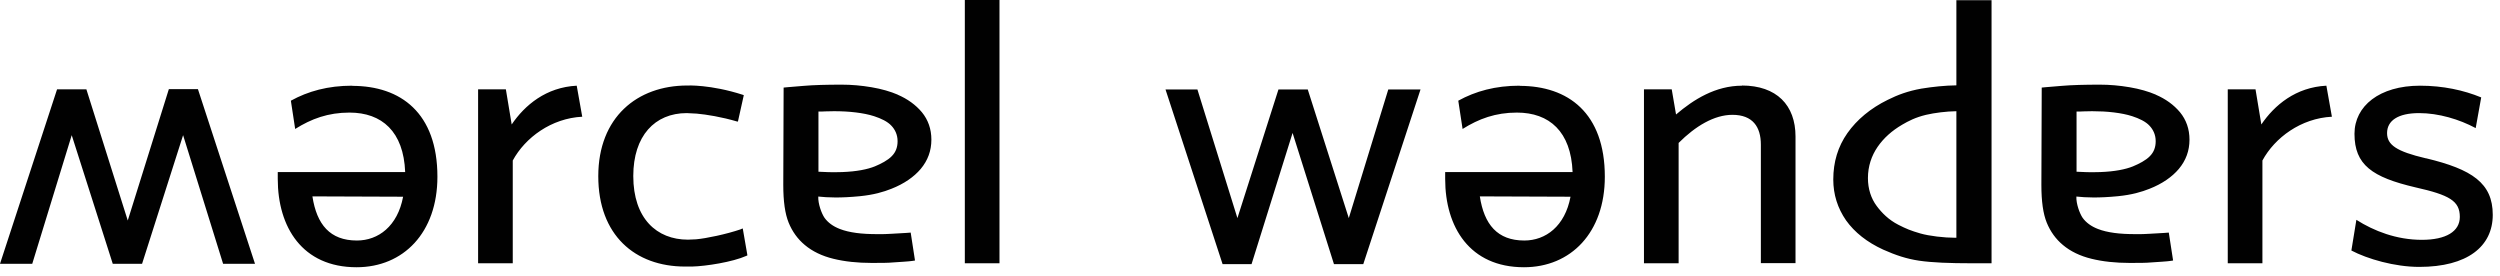 <svg width="145" height="16" viewBox="0 0 145 16" fill="none" xmlns="http://www.w3.org/2000/svg">
<g clip-path="url(#clip0_110_62)">
<path d="M113.47 13.79H113.4C112.77 13.79 111.9 13.69 111.38 13.54C110.83 13.38 110.56 13.27 110.11 13.04C109.54 12.75 109.14 12.34 108.85 11.95C108.52 11.51 108.34 10.95 108.34 10.33C108.34 9.64 108.55 9.03 108.9 8.52C109.25 8.01 109.73 7.58 110.33 7.23C110.69 7.02 111.09 6.81 111.71 6.66C112.23 6.54 112.88 6.46 113.47 6.45V13.78V13.79ZM113.47 0V4.95C112.8 4.96 112.12 5.03 111.44 5.14C110.66 5.28 110.07 5.5 109.49 5.79C108.49 6.28 107.7 6.94 107.15 7.72C106.6 8.5 106.33 9.4 106.33 10.41C106.33 11.28 106.58 12.07 107.07 12.78C107.57 13.48 108.29 14.05 109.23 14.48C109.95 14.8 110.57 15.01 111.31 15.12C112.05 15.23 113.08 15.27 114.38 15.27H115.51V0.01H113.48L113.47 0ZM101.04 4.97C99.5 4.97 98.23 5.77 97.21 6.64L96.96 5.18H95.35V15.27H97.36V8.29C98.33 7.32 99.42 6.66 100.48 6.66C101.66 6.66 102.13 7.36 102.13 8.39V15.26H104.14V7.92C104.14 6.1 103.05 4.96 101.02 4.96M88.41 13.95C86.85 13.95 86.08 13.02 85.83 11.39L91.09 11.41C90.77 13.12 89.65 13.95 88.41 13.95ZM88.14 4.97C86.73 4.97 85.58 5.29 84.58 5.84L84.83 7.48C85.77 6.89 86.74 6.53 87.98 6.53C89.86 6.53 91.12 7.63 91.21 9.98H83.82V10.38C83.82 13.17 85.24 15.5 88.39 15.5C91.11 15.5 93.08 13.49 93.08 10.25C93.08 6.55 90.95 4.98 88.14 4.98M124.69 9.06C124.46 9.3 124.07 9.5 123.71 9.65C123.29 9.82 122.66 9.95 121.82 9.98C121.24 10 120.77 9.98 120.44 9.96C120.44 9.62 120.44 9.5 120.44 9.23V6.47C120.58 6.47 120.72 6.47 120.85 6.46C121.04 6.46 121.21 6.45 121.34 6.45C121.77 6.45 122.19 6.47 122.6 6.52C123.01 6.57 123.36 6.64 123.67 6.74C124.07 6.87 124.45 7.05 124.67 7.29C124.88 7.51 125.03 7.81 125.03 8.19C125.03 8.53 124.93 8.82 124.69 9.06ZM125.04 5.49C124.62 5.31 124.11 5.16 123.52 5.06C122.93 4.96 122.36 4.91 121.79 4.91C120.91 4.91 120.16 4.93 119.58 4.98C119.01 5.03 118.69 5.05 118.62 5.06L118.42 5.08L118.4 10.72C118.4 11.68 118.5 12.39 118.71 12.91C118.92 13.43 119.24 13.87 119.65 14.21C120.09 14.58 120.65 14.85 121.31 15.01C121.96 15.17 122.7 15.25 123.52 15.25C124.07 15.25 124.48 15.25 124.78 15.22C125.09 15.2 125.76 15.16 125.91 15.13L126.04 15.11L125.79 13.49L125.53 13.51C125.16 13.53 124.87 13.55 124.66 13.56C124.43 13.58 124.14 13.58 123.89 13.58C123.4 13.58 122.99 13.56 122.63 13.51C122.27 13.46 121.96 13.39 121.68 13.28C121.29 13.13 120.99 12.91 120.79 12.63C120.62 12.38 120.41 11.81 120.43 11.4C120.99 11.46 121.71 11.49 122.84 11.38C123.65 11.3 124.22 11.13 124.67 10.95C125.41 10.66 125.98 10.26 126.37 9.8C126.78 9.31 126.99 8.75 126.99 8.1C126.99 7.48 126.8 6.95 126.44 6.51C126.08 6.08 125.61 5.74 125.03 5.49M78.23 12.65L75.85 5.19H74.15L71.77 12.65L69.45 5.19H67.6L70.91 15.32H72.59L74.97 7.71L77.37 15.32H79.07L82.39 5.19H80.52L78.23 12.65ZM140.69 9.18C138.99 8.78 138.45 8.4 138.45 7.72C138.45 7 139.08 6.56 140.31 6.56C141.44 6.56 142.64 6.92 143.59 7.43L143.91 5.65C142.89 5.23 141.69 4.97 140.36 4.97C138.01 4.97 136.56 6.15 136.56 7.76C136.56 9.56 137.58 10.28 140.11 10.87C142.06 11.31 142.67 11.65 142.67 12.58C142.67 13.43 141.86 13.91 140.47 13.91C139 13.91 137.69 13.4 136.67 12.75L136.38 14.53C137.31 15.02 138.89 15.48 140.32 15.48C143.1 15.48 144.58 14.3 144.58 12.46C144.58 10.62 143.38 9.82 140.71 9.18M131.16 7.23L130.82 5.18H129.21V15.27H131.22V9.31C131.94 7.98 133.46 6.86 135.25 6.77L134.93 4.97C133.16 5.06 131.92 6.09 131.15 7.23M29.68 7.23L29.34 5.18H27.73V15.27H29.74V9.31C30.46 7.98 31.98 6.86 33.77 6.77L33.45 4.97C31.68 5.06 30.44 6.09 29.67 7.23M42.96 13.3C42.14 13.58 40.96 13.83 40.37 13.88C40.26 13.89 39.9 13.9 39.9 13.9C38.09 13.9 36.73 12.67 36.73 10.21C36.73 7.88 37.98 6.56 39.83 6.56C39.83 6.56 40.27 6.58 40.41 6.59C40.97 6.64 41.85 6.78 42.76 7.05H42.8L43.14 5.52L43.09 5.5C41.2 4.89 39.86 4.96 39.86 4.96C36.96 4.96 34.7 6.8 34.7 10.22C34.7 13.64 36.83 15.46 39.73 15.46C39.73 15.46 39.95 15.46 40.14 15.46C40.94 15.44 42.48 15.2 43.29 14.84L43.35 14.81L43.08 13.25L42.97 13.29L42.96 13.3ZM55.96 15.27H57.97V0H55.96V15.27ZM9.79 5.18L7.41 12.79L5.01 5.18H3.31L0 15.3H1.87L4.16 7.84L6.54 15.3H8.24L10.62 7.84L12.94 15.3H14.79L11.48 5.17H9.8L9.79 5.18ZM20.7 13.95C19.14 13.95 18.37 13.02 18.12 11.39L23.38 11.41C23.06 13.12 21.94 13.95 20.7 13.95ZM20.43 4.97C19.02 4.97 17.87 5.29 16.87 5.84L17.12 7.48C18.06 6.89 19.03 6.53 20.27 6.53C22.15 6.53 23.41 7.63 23.5 9.98H16.11V10.38C16.11 13.17 17.53 15.5 20.68 15.5C23.4 15.5 25.37 13.49 25.37 10.25C25.37 6.55 23.24 4.98 20.43 4.98M51.72 9.06C51.49 9.3 51.1 9.5 50.74 9.65C50.32 9.82 49.69 9.95 48.85 9.98C48.27 10 47.8 9.98 47.47 9.96C47.47 9.62 47.47 9.5 47.47 9.23V6.47C47.61 6.47 47.75 6.47 47.88 6.46C48.07 6.46 48.24 6.45 48.37 6.45C48.8 6.45 49.22 6.47 49.63 6.52C50.04 6.57 50.39 6.64 50.7 6.74C51.1 6.87 51.48 7.05 51.7 7.29C51.91 7.51 52.06 7.81 52.06 8.19C52.06 8.53 51.96 8.82 51.72 9.06ZM52.07 5.49C51.65 5.31 51.14 5.16 50.55 5.06C49.96 4.96 49.39 4.91 48.82 4.91C47.94 4.91 47.19 4.93 46.61 4.98C46.04 5.03 45.72 5.05 45.65 5.06L45.45 5.08L45.43 10.72C45.43 11.68 45.53 12.39 45.74 12.91C45.95 13.43 46.27 13.87 46.68 14.21C47.12 14.58 47.68 14.85 48.34 15.01C48.99 15.17 49.73 15.25 50.55 15.25C51.1 15.25 51.51 15.25 51.81 15.22C52.12 15.2 52.79 15.16 52.94 15.13L53.07 15.11L52.82 13.49L52.56 13.51C52.19 13.53 51.9 13.55 51.69 13.56C51.46 13.58 51.17 13.58 50.92 13.58C50.43 13.58 50.02 13.56 49.66 13.51C49.3 13.46 48.99 13.39 48.71 13.28C48.32 13.13 48.02 12.91 47.82 12.63C47.65 12.38 47.44 11.81 47.46 11.4C48.02 11.46 48.74 11.49 49.87 11.38C50.68 11.3 51.25 11.13 51.7 10.95C52.44 10.66 53.01 10.26 53.4 9.8C53.81 9.31 54.02 8.75 54.02 8.1C54.02 7.48 53.83 6.95 53.47 6.51C53.11 6.08 52.64 5.74 52.06 5.49" fill="#010101"/>
</g>
<defs>
<clipPath id="clip0_110_62">
<rect width="144.56" height="15.49" fill="white"/>
</clipPath>
</defs>
</svg>
